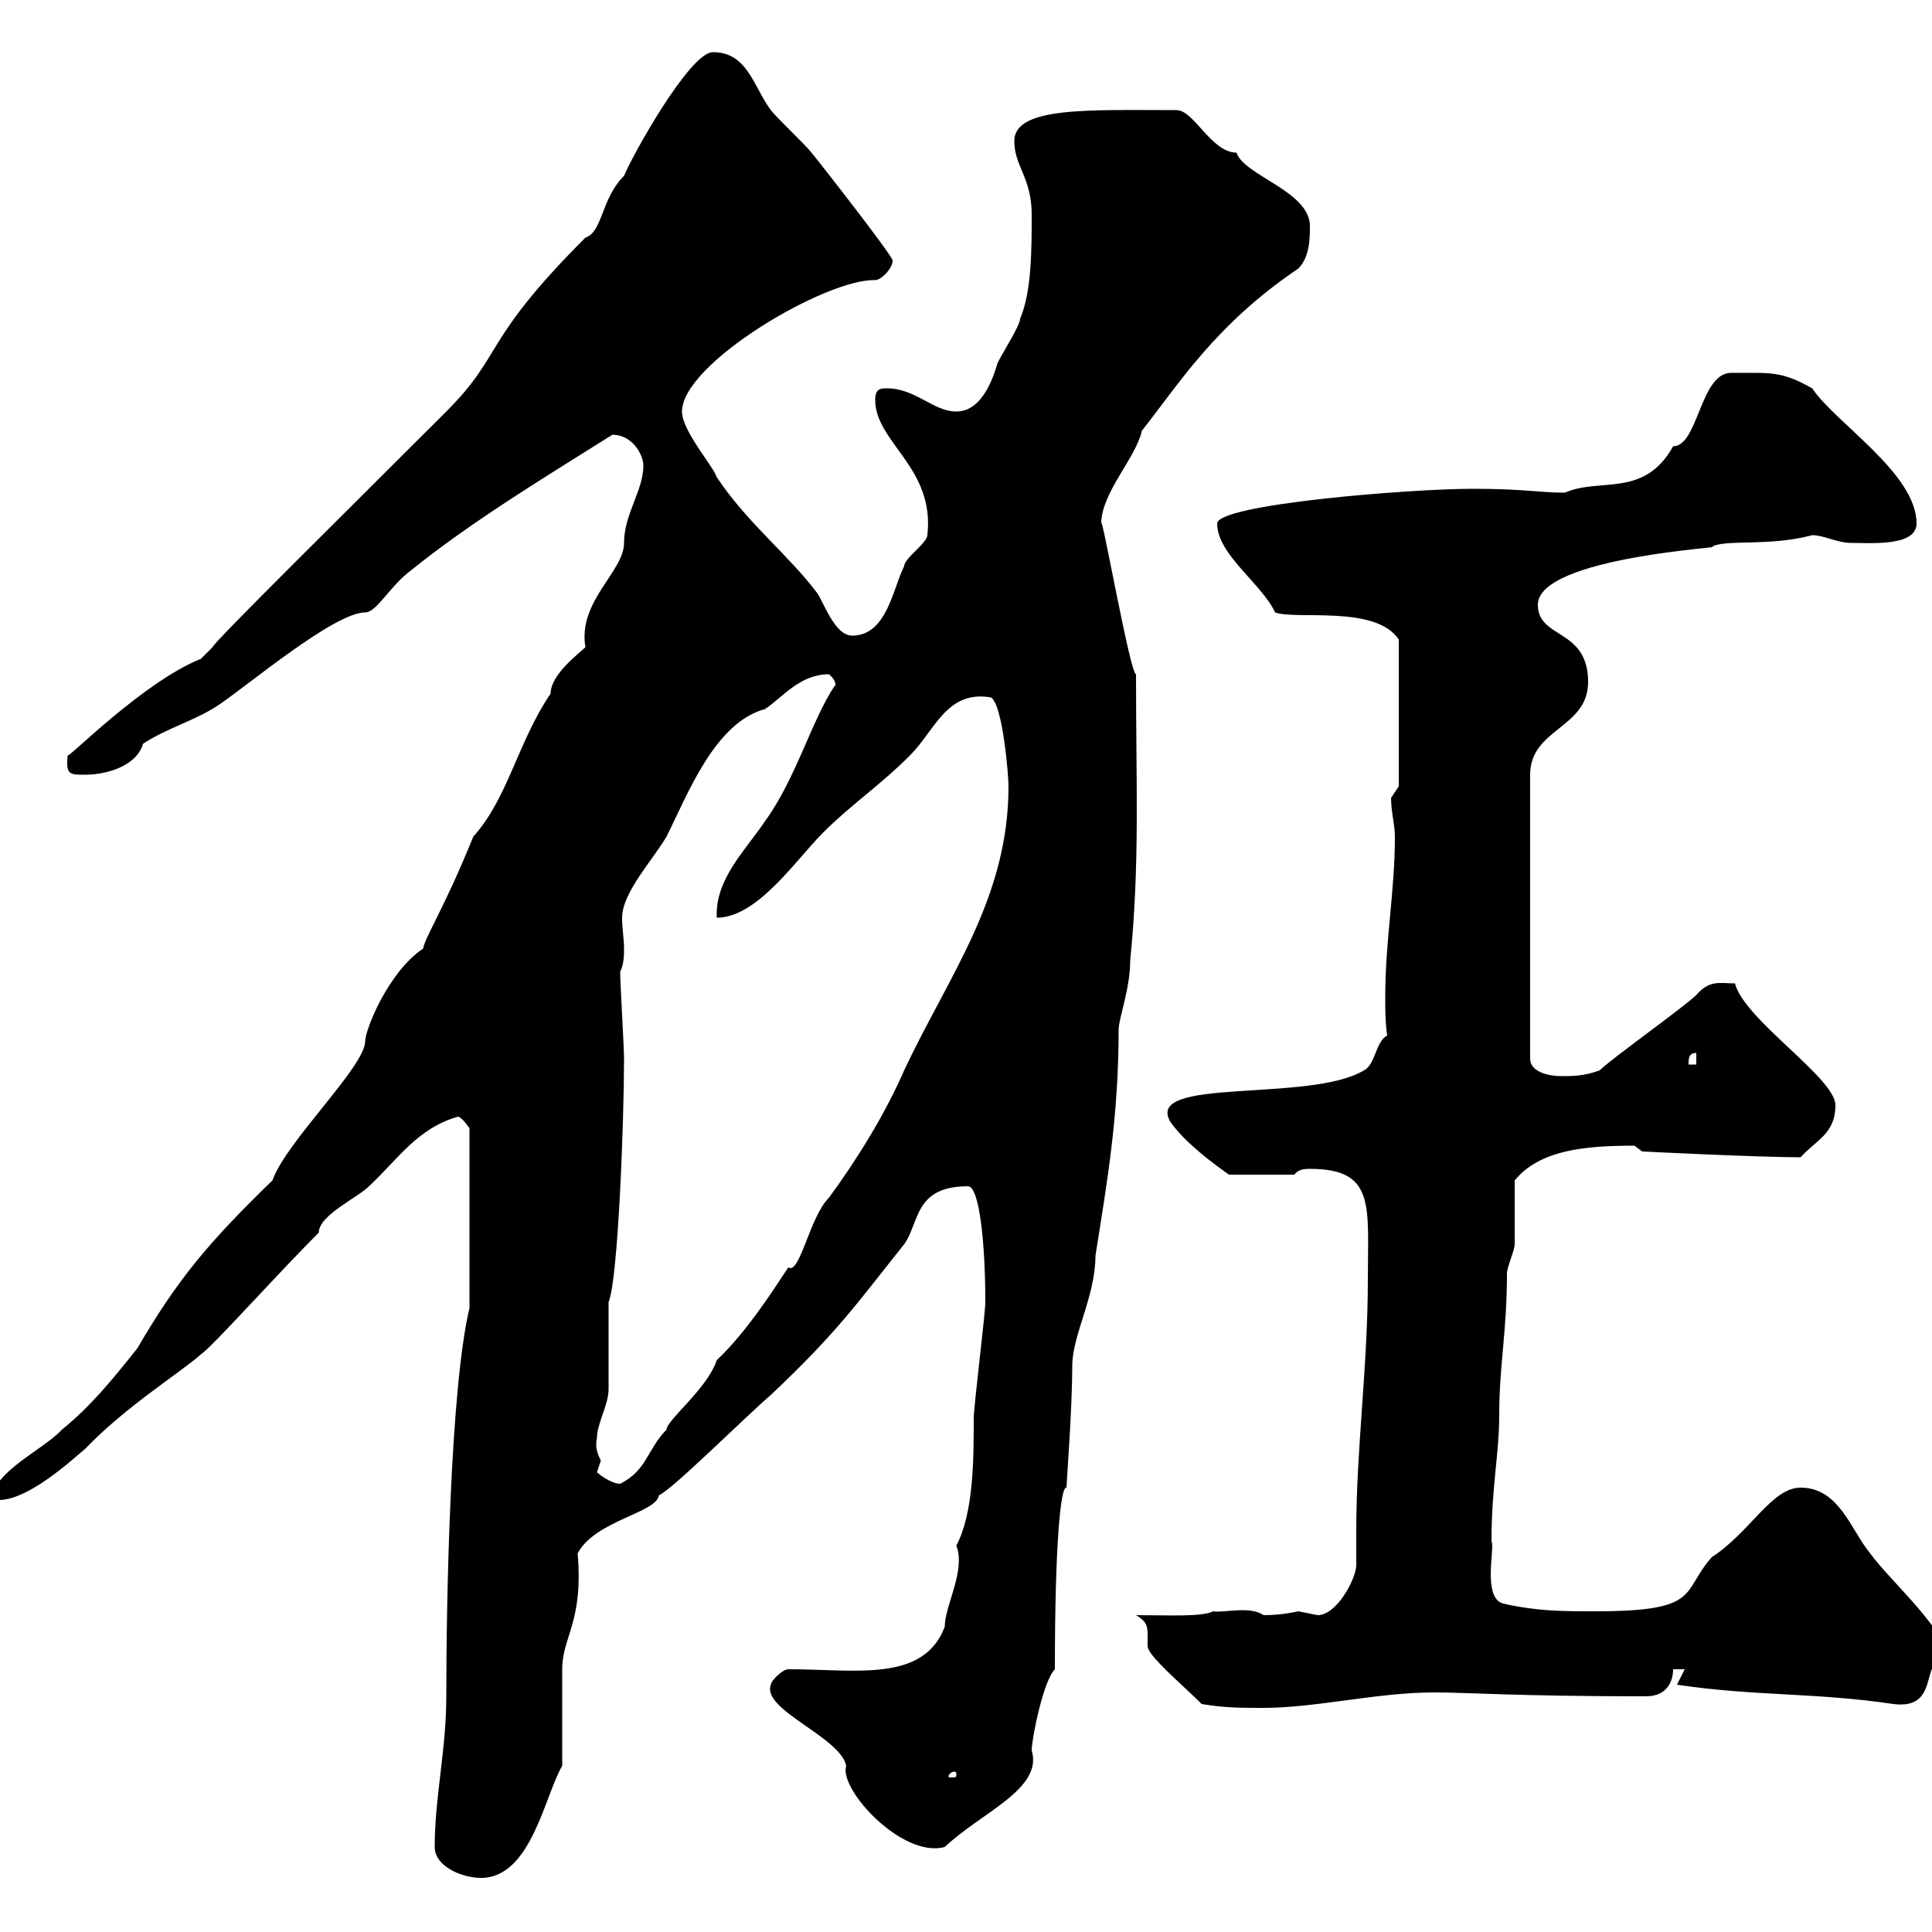 <svg xmlns="http://www.w3.org/2000/svg" xmlns:xlink="http://www.w3.org/1999/xlink" width="300" height="300"><path d="M67.50 286.80C67.50 289.80 71.70 291.60 74.70 291.60C82.50 291.60 84.60 278.70 87.30 274.20C87.30 271.80 87.30 261.60 87.30 259.20C87.30 254.10 90.60 252 89.70 241.20C92.40 236.10 102 234.90 102.30 232.20C104.40 231.30 115.20 220.50 119.70 216.60C130.20 206.70 133.20 202.20 140.40 193.20C142.80 189.90 141.90 184.20 150.30 184.20C152.10 184.20 153 193.20 153 202.20C153 204 151.20 218.40 151.20 220.20C151.20 226.50 151.20 234.90 148.50 240C150 243.90 146.70 249.30 146.70 252.60C143.40 261.30 132.90 259.20 122.40 259.20C121.50 259.20 119.70 261 119.70 261.60C118.20 265.50 130.50 269.70 131.40 274.20C130.20 277.80 140.10 288.60 146.70 286.80C152.40 281.40 162 277.80 160.20 271.80C160.20 270 162 261 163.80 259.20C163.80 239.70 164.70 230.70 165.60 231C165.60 230.40 166.50 218.70 166.50 212.10C166.50 207.30 170.10 201.30 170.10 195C171.90 183.60 173.70 173.40 173.70 159.90C173.70 158.10 175.50 153.60 175.50 149.10C177 134.10 176.40 122.10 176.40 104.70C175.50 104.70 171 79.20 171 81.30C171 76.50 176.40 71.10 177.30 66.90C183 59.70 188.70 50.40 201.60 41.70C203.40 39.90 203.40 36.90 203.40 35.10C203.40 29.70 193.20 27.30 192 23.70C188.10 23.70 185.40 17.10 182.70 17.10C169.20 17.10 157.50 16.50 157.50 21.90C157.50 25.80 160.20 27.60 160.20 33.30C160.20 38.70 160.20 45.30 158.40 49.50C158.40 50.70 154.80 56.10 154.80 56.70C153.90 59.70 152.10 63.90 148.50 63.90C144.90 63.90 142.20 60.30 137.70 60.30C136.80 60.30 135.90 60.30 135.90 62.10C135.90 68.70 145.20 72.60 144 83.10C144 84.30 140.40 86.70 140.40 87.90C138.60 91.50 137.70 98.70 132.30 98.70C129.60 98.70 127.80 93.30 126.90 92.10C122.40 86.10 116.10 81.30 111.30 74.10C110.70 72.30 105.90 66.90 105.90 63.90C105.90 56.40 128.40 43.20 135.90 43.50C136.80 43.50 138.60 41.70 138.60 40.50C139.20 40.50 127.50 25.50 126 23.70C125.10 22.50 120.60 18.30 119.70 17.10C117 13.50 116.10 8.10 110.70 8.10C107.10 8.10 98.10 24.30 96.90 27.30C93.30 30.90 93.60 36 90.90 36.90C74.70 53.10 78.30 54.90 69.30 63.90C53.40 79.80 33 99.90 33 100.50C33 100.50 31.20 102.30 31.20 102.30C22.20 105.90 10.50 117.90 10.50 117.30C10.20 120.30 10.80 120.30 13.20 120.30C16.80 120.30 21.30 118.80 22.20 115.50C25.80 113.10 30.30 111.90 33.90 109.50C38.40 106.50 51.90 95.10 56.70 95.10C58.50 95.10 60.60 90.90 63.90 88.50C73.20 81 84.60 74.10 95.10 67.50C98.10 67.50 99.90 70.50 99.90 72.30C99.90 76.20 96.90 79.80 96.90 84.30C96.90 88.80 89.70 93.30 90.90 100.50C90 101.40 85.50 104.70 85.50 107.70C80.40 115.20 78.90 123.90 73.50 129.90C69 141 66 145.50 65.70 147.30C60.30 150.90 56.70 159.90 56.70 161.70C56.70 165.60 44.40 177.30 42.30 183.30C32.40 192.90 27.60 198.60 21.30 209.40C17.70 213.90 14.10 218.40 9.60 222C6.90 225-1.20 228.60-1.20 232.80C3.60 234 12 225.90 13.20 225C19.50 218.40 28.20 213 31.20 210.30C33 209.10 42.60 198.30 49.50 191.40C49.50 188.70 55.50 186 57.30 184.20C61.80 180 64.80 175.20 71.10 173.40C71.70 173.40 72.90 175.20 72.90 175.20L72.90 203.10C69.90 215.70 69.30 248.70 69.30 263.40C69.30 271.80 67.50 279 67.50 286.80ZM148.50 275.40C148.50 276 148.50 276 147.60 276C147.30 276 147.30 276 147.30 275.70C147.30 275.70 147.60 275.10 148.20 275.10C148.20 275.10 148.50 275.10 148.50 275.40ZM186.60 264.60C190.20 265.20 192.60 265.20 196.20 265.20C204.30 265.20 213.90 262.80 222.60 262.80C228.30 262.80 235.20 263.40 255.60 263.40C258.90 263.40 259.80 261 259.80 259.20L261.60 259.20C261.60 259.20 260.40 261.60 260.40 261.60C272.40 263.40 282 262.80 294 264.60C301.20 265.50 298.20 258 301.80 257.40C303.60 254.40 293.10 245.10 290.40 241.20C287.40 237.60 285.60 231 279.60 231C275.10 231 271.80 237.90 265.80 241.80C261 247.20 264.30 250.20 247.80 250.20C242.40 250.20 238.80 250.20 233.40 249C230.10 248.10 232.20 240 231.60 239.40C231.60 230.70 232.80 225.90 232.80 219.60C232.80 212.10 234 206.70 234 197.70C234 196.80 235.20 194.10 235.20 193.20C235.20 191.40 235.20 185.10 235.20 183.30C239.10 178.50 246.30 177.90 253.80 177.90L255 178.80C255 178.80 273 179.70 279.60 179.70C282 177 285 176.10 285 171.60C285 167.40 270.90 158.40 269.40 152.70C267 152.70 265.50 152.10 263.40 154.50C261.60 156.30 250.20 164.40 248.40 166.20C246 167.10 244.20 167.10 242.40 167.10C240.60 167.10 237.60 166.50 237.60 164.40L237.60 120.30C237.60 113.10 246.60 113.10 246.60 105.90C246.60 97.50 238.80 99.30 238.80 93.90C238.80 86.40 269.70 84.90 265.80 84.90C267.90 83.70 274.80 84.90 281.40 83.10C283.20 83.10 285.30 84.30 287.40 84.30C290.40 84.30 297.60 84.90 297.60 81.30C297.60 73.50 285 65.70 281.40 60.30C276.60 57.60 275.10 57.90 268.80 57.90C264 57.90 263.70 69.30 259.80 69.30C255.30 77.40 248.40 74.10 243 76.50C238.80 76.50 237 75.90 228.60 75.90C219 75.90 189 78.30 189 81.30C189 86.10 195.90 90.60 198 95.10C201.30 96.30 213.60 93.90 217.20 99.30L217.20 122.10L216 123.90C216 126 216.60 128.10 216.60 129.90C216.60 138.30 215.10 146.10 215.10 154.80C215.10 156.90 215.10 158.70 215.40 160.80C213.60 161.70 213.60 165.30 211.80 166.20C203.40 171.30 177.30 167.10 181.80 174.30C184.80 178.50 191.40 182.70 190.80 182.40L201 182.40C201.60 181.50 202.80 181.50 203.40 181.50C213.60 181.50 212.40 187.20 212.40 198.60C212.40 212.10 210.60 225 210.60 237.60C210.60 239.40 210.60 241.20 210.60 243C210.60 245.10 207.60 250.80 204.60 250.80C204.60 250.80 201.60 250.20 201.60 250.20C201.60 250.20 199.20 250.80 196.20 250.80C194.10 249.30 189.90 250.50 188.40 250.20C186.60 251.10 181.50 250.80 176.40 250.80C177.90 251.70 178.20 252.30 178.20 253.80C178.20 254.10 178.20 254.70 178.20 255.60C178.20 257.10 183.60 261.60 186.60 264.60ZM92.70 228.60C92.70 228.60 93.30 226.80 93.30 226.80C92.70 225.60 92.40 224.70 92.70 223.20C92.70 221.10 94.50 218.10 94.50 215.70C94.50 213.90 94.50 204 94.50 202.20C96 198.60 96.90 173.70 96.90 164.40C96.90 162.60 96.30 152.70 96.30 150.90C96.90 149.70 96.90 148.20 96.90 147.30C96.90 145.80 96.60 144.30 96.60 142.50C96.60 138.60 101.40 133.50 103.50 129.90C106.80 123.30 111 112.20 118.80 110.10C121.50 108.30 124.20 104.70 128.70 104.70C130.20 105.90 129.60 106.80 129.60 106.50C126 111.90 123.60 120.90 118.80 127.50C115.80 132 111 136.50 111.30 142.50C117.60 142.50 123.60 133.50 127.80 129.30C132.30 124.80 136.50 122.10 141.30 117.30C145.20 113.40 147 107.10 153.90 108.30C155.70 109.50 156.60 120.30 156.60 122.10C156.60 139.50 147.30 151.50 140.40 166.20C137.40 173.10 132.90 180.30 128.70 186C125.70 189 124.20 198 122.40 196.80C120.60 199.50 116.10 206.70 111.30 211.20C109.80 215.70 103.50 220.50 103.50 222C100.50 225 100.50 228.30 96.30 230.40C95.10 230.40 93.30 229.20 92.70 228.60ZM263.40 163.50L263.40 165.30L262.20 165.30C262.20 164.40 262.20 163.50 263.40 163.50Z"/></svg>